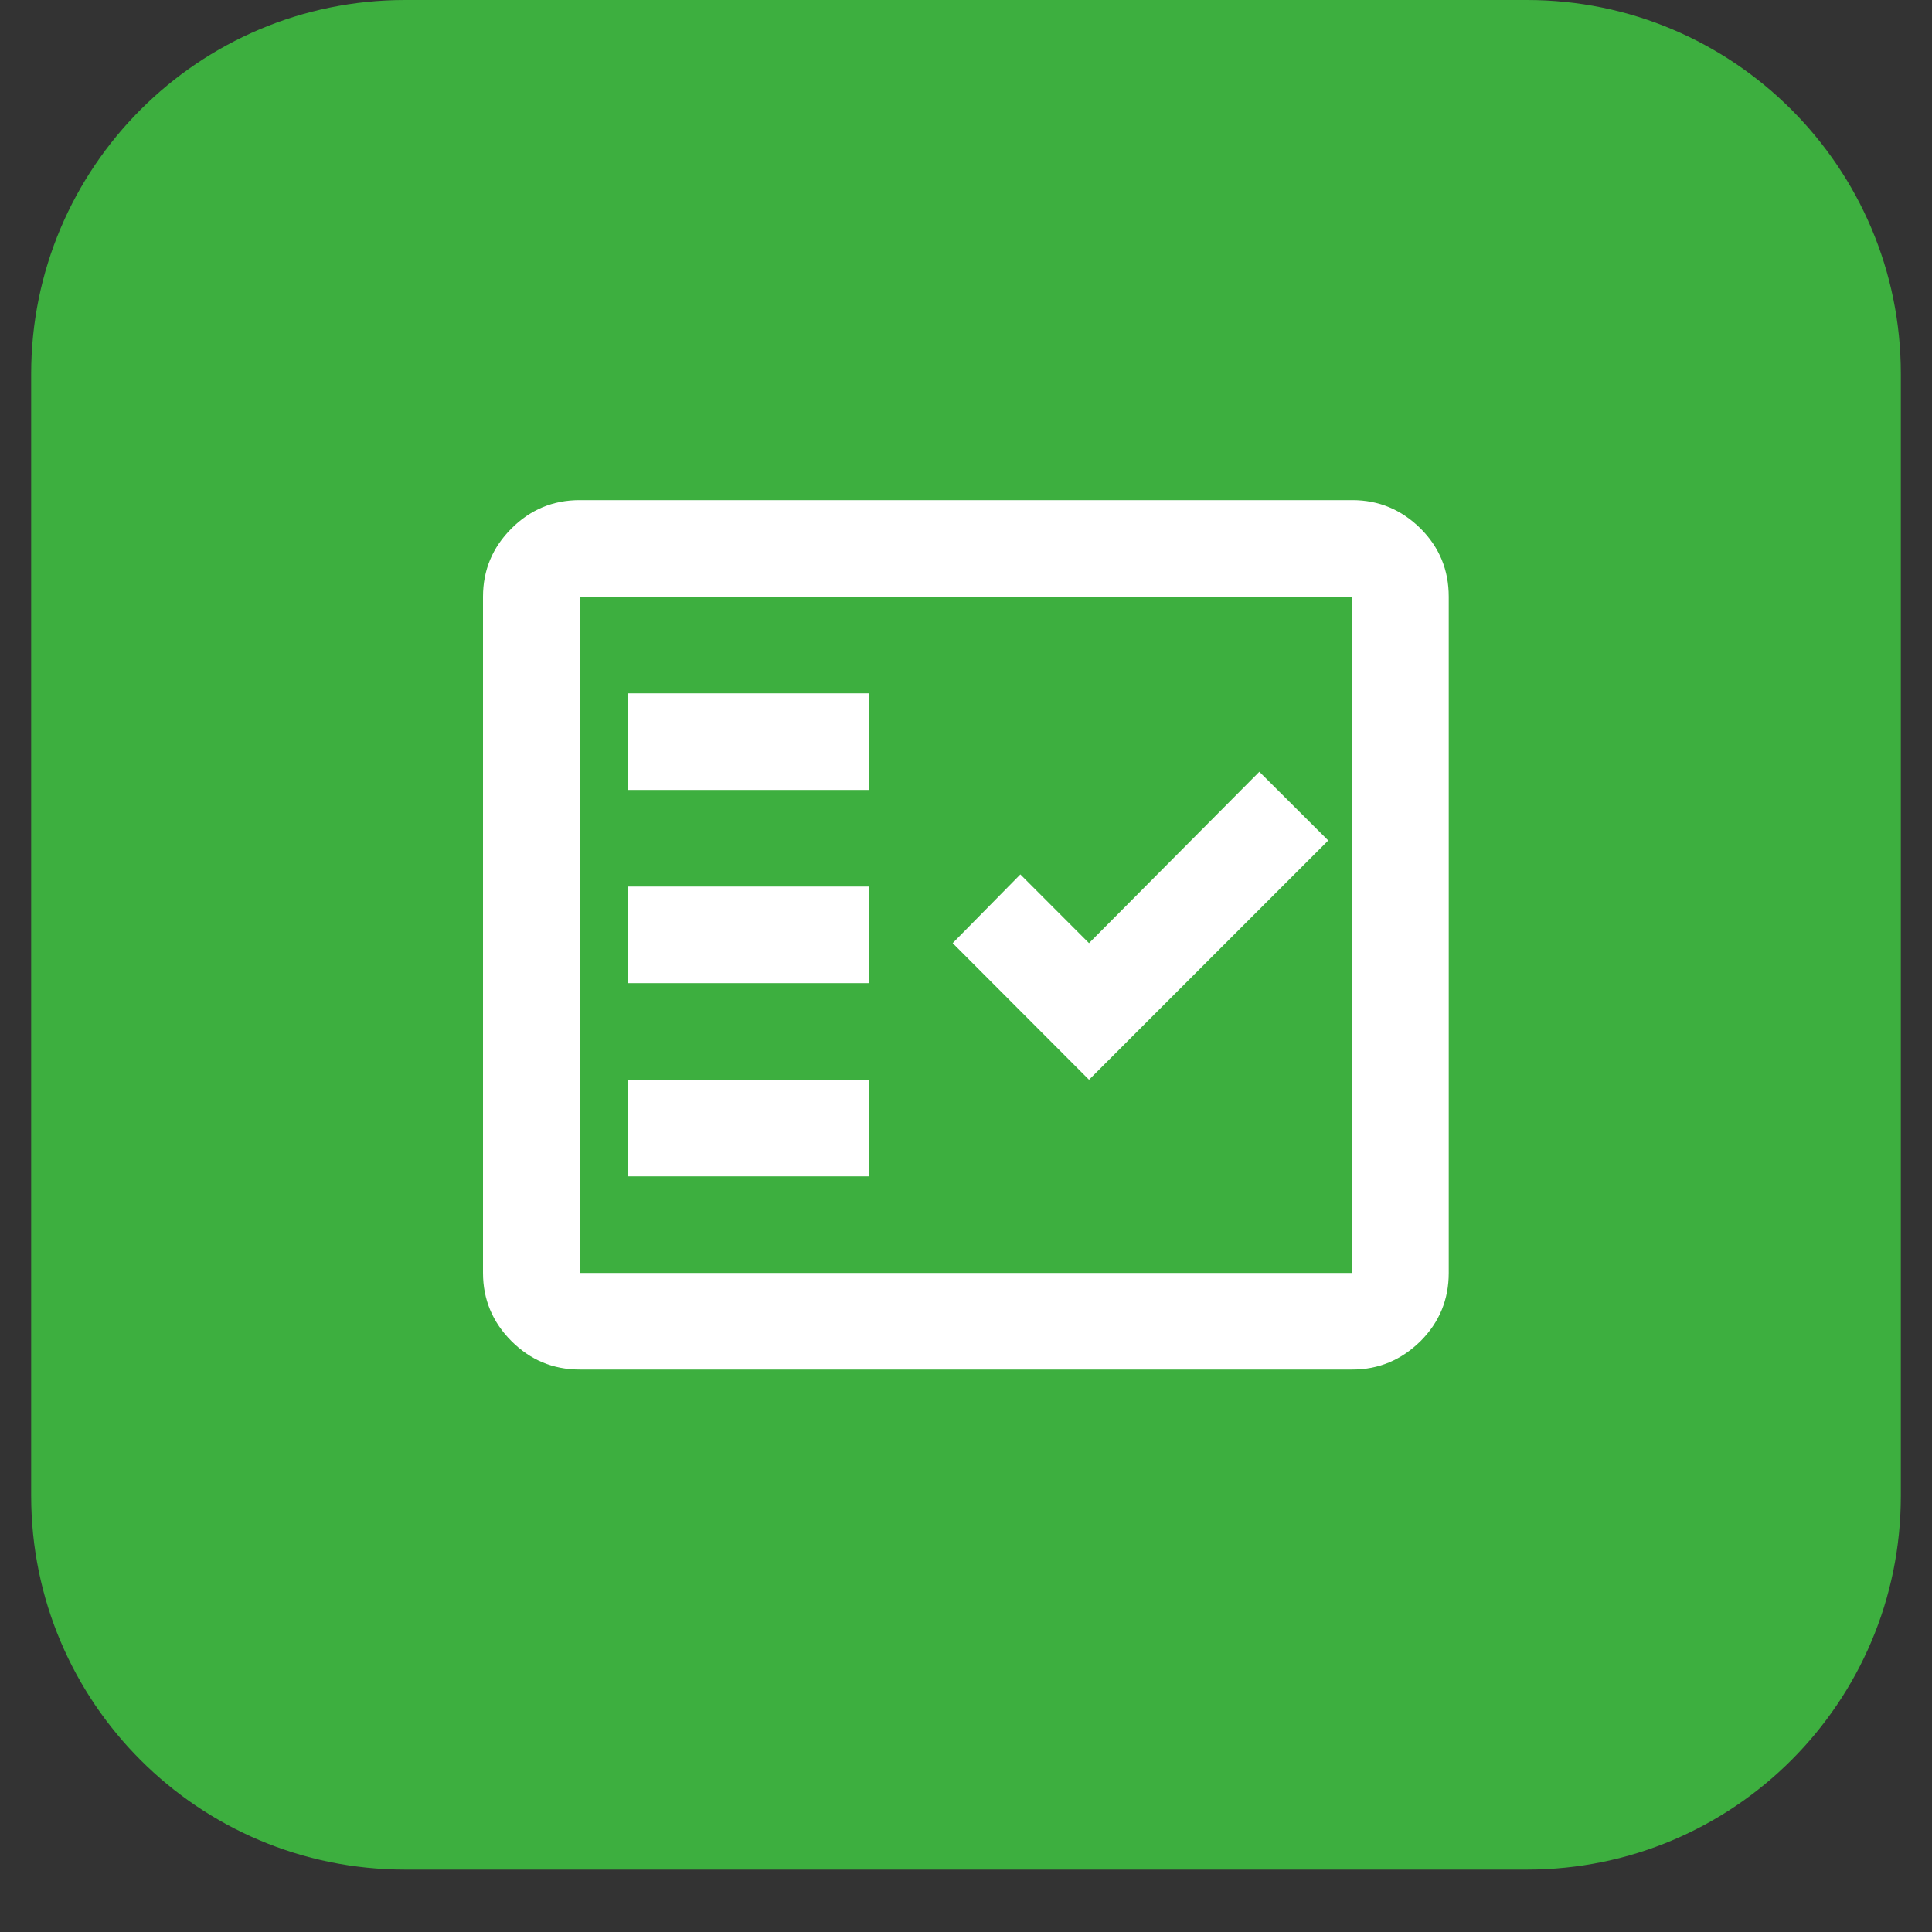 <svg xmlns="http://www.w3.org/2000/svg" xmlns:xlink="http://www.w3.org/1999/xlink" width="40" zoomAndPan="magnify" viewBox="0 0 30 30" height="40" preserveAspectRatio="xMidYMid meet" version="1.2"><rect x="0" y="0" width="30" height="30" fill="#333333" stroke="none"/><defs><clipPath id="ba7d6d79c4"><path d="M 0.484 0 L 29.516 0 L 29.516 29.031 L 0.484 29.031 Z M 0.484 0 "/></clipPath><clipPath id="6acaaac10e"><path d="M 6.289 0 L 23.711 0 C 26.918 0 29.516 2.602 29.516 5.805 L 29.516 23.227 C 29.516 26.434 26.918 29.031 23.711 29.031 L 6.289 29.031 C 3.082 29.031 0.484 26.434 0.484 23.227 L 0.484 5.805 C 0.484 2.602 3.082 0 6.289 0 Z M 6.289 0 "/></clipPath></defs><g id="fd4b8f1fc9"><g clip-rule="nonzero" clip-path="url(#ba7d6d79c4)"><g clip-rule="nonzero" clip-path="url(#6acaaac10e)"><path style=" stroke:none;fill-rule:nonzero;fill:#3daf3f;fill-opacity:1;" d="M 0.484 0 L 29.516 0 L 29.516 29.031 L 0.484 29.031 Z M 0.484 0 "/></g></g><path style=" stroke:none;fill-rule:nonzero;fill:#ffffff;fill-opacity:1;" d="M 9 21.266 C 8.586 21.266 8.234 21.117 7.941 20.824 C 7.648 20.531 7.5 20.176 7.5 19.766 L 7.5 9.266 C 7.5 8.852 7.648 8.5 7.941 8.207 C 8.234 7.914 8.586 7.766 9 7.766 L 21 7.766 C 21.41 7.766 21.762 7.914 22.059 8.207 C 22.352 8.5 22.496 8.852 22.496 9.266 L 22.496 19.766 C 22.496 20.176 22.352 20.531 22.059 20.824 C 21.762 21.117 21.41 21.266 21 21.266 Z M 9 19.766 L 21 19.766 L 21 9.266 L 9 9.266 Z M 9.75 18.266 L 13.5 18.266 L 13.5 16.766 L 9.75 16.766 Z M 16.91 16.766 L 20.625 13.051 L 19.555 11.984 L 16.91 14.645 L 15.844 13.578 L 14.793 14.645 Z M 9.75 15.266 L 13.5 15.266 L 13.5 13.766 L 9.75 13.766 Z M 9.75 12.266 L 13.5 12.266 L 13.5 10.766 L 9.75 10.766 Z M 9 19.766 L 9 9.266 Z M 9 19.766 "/></g></svg>